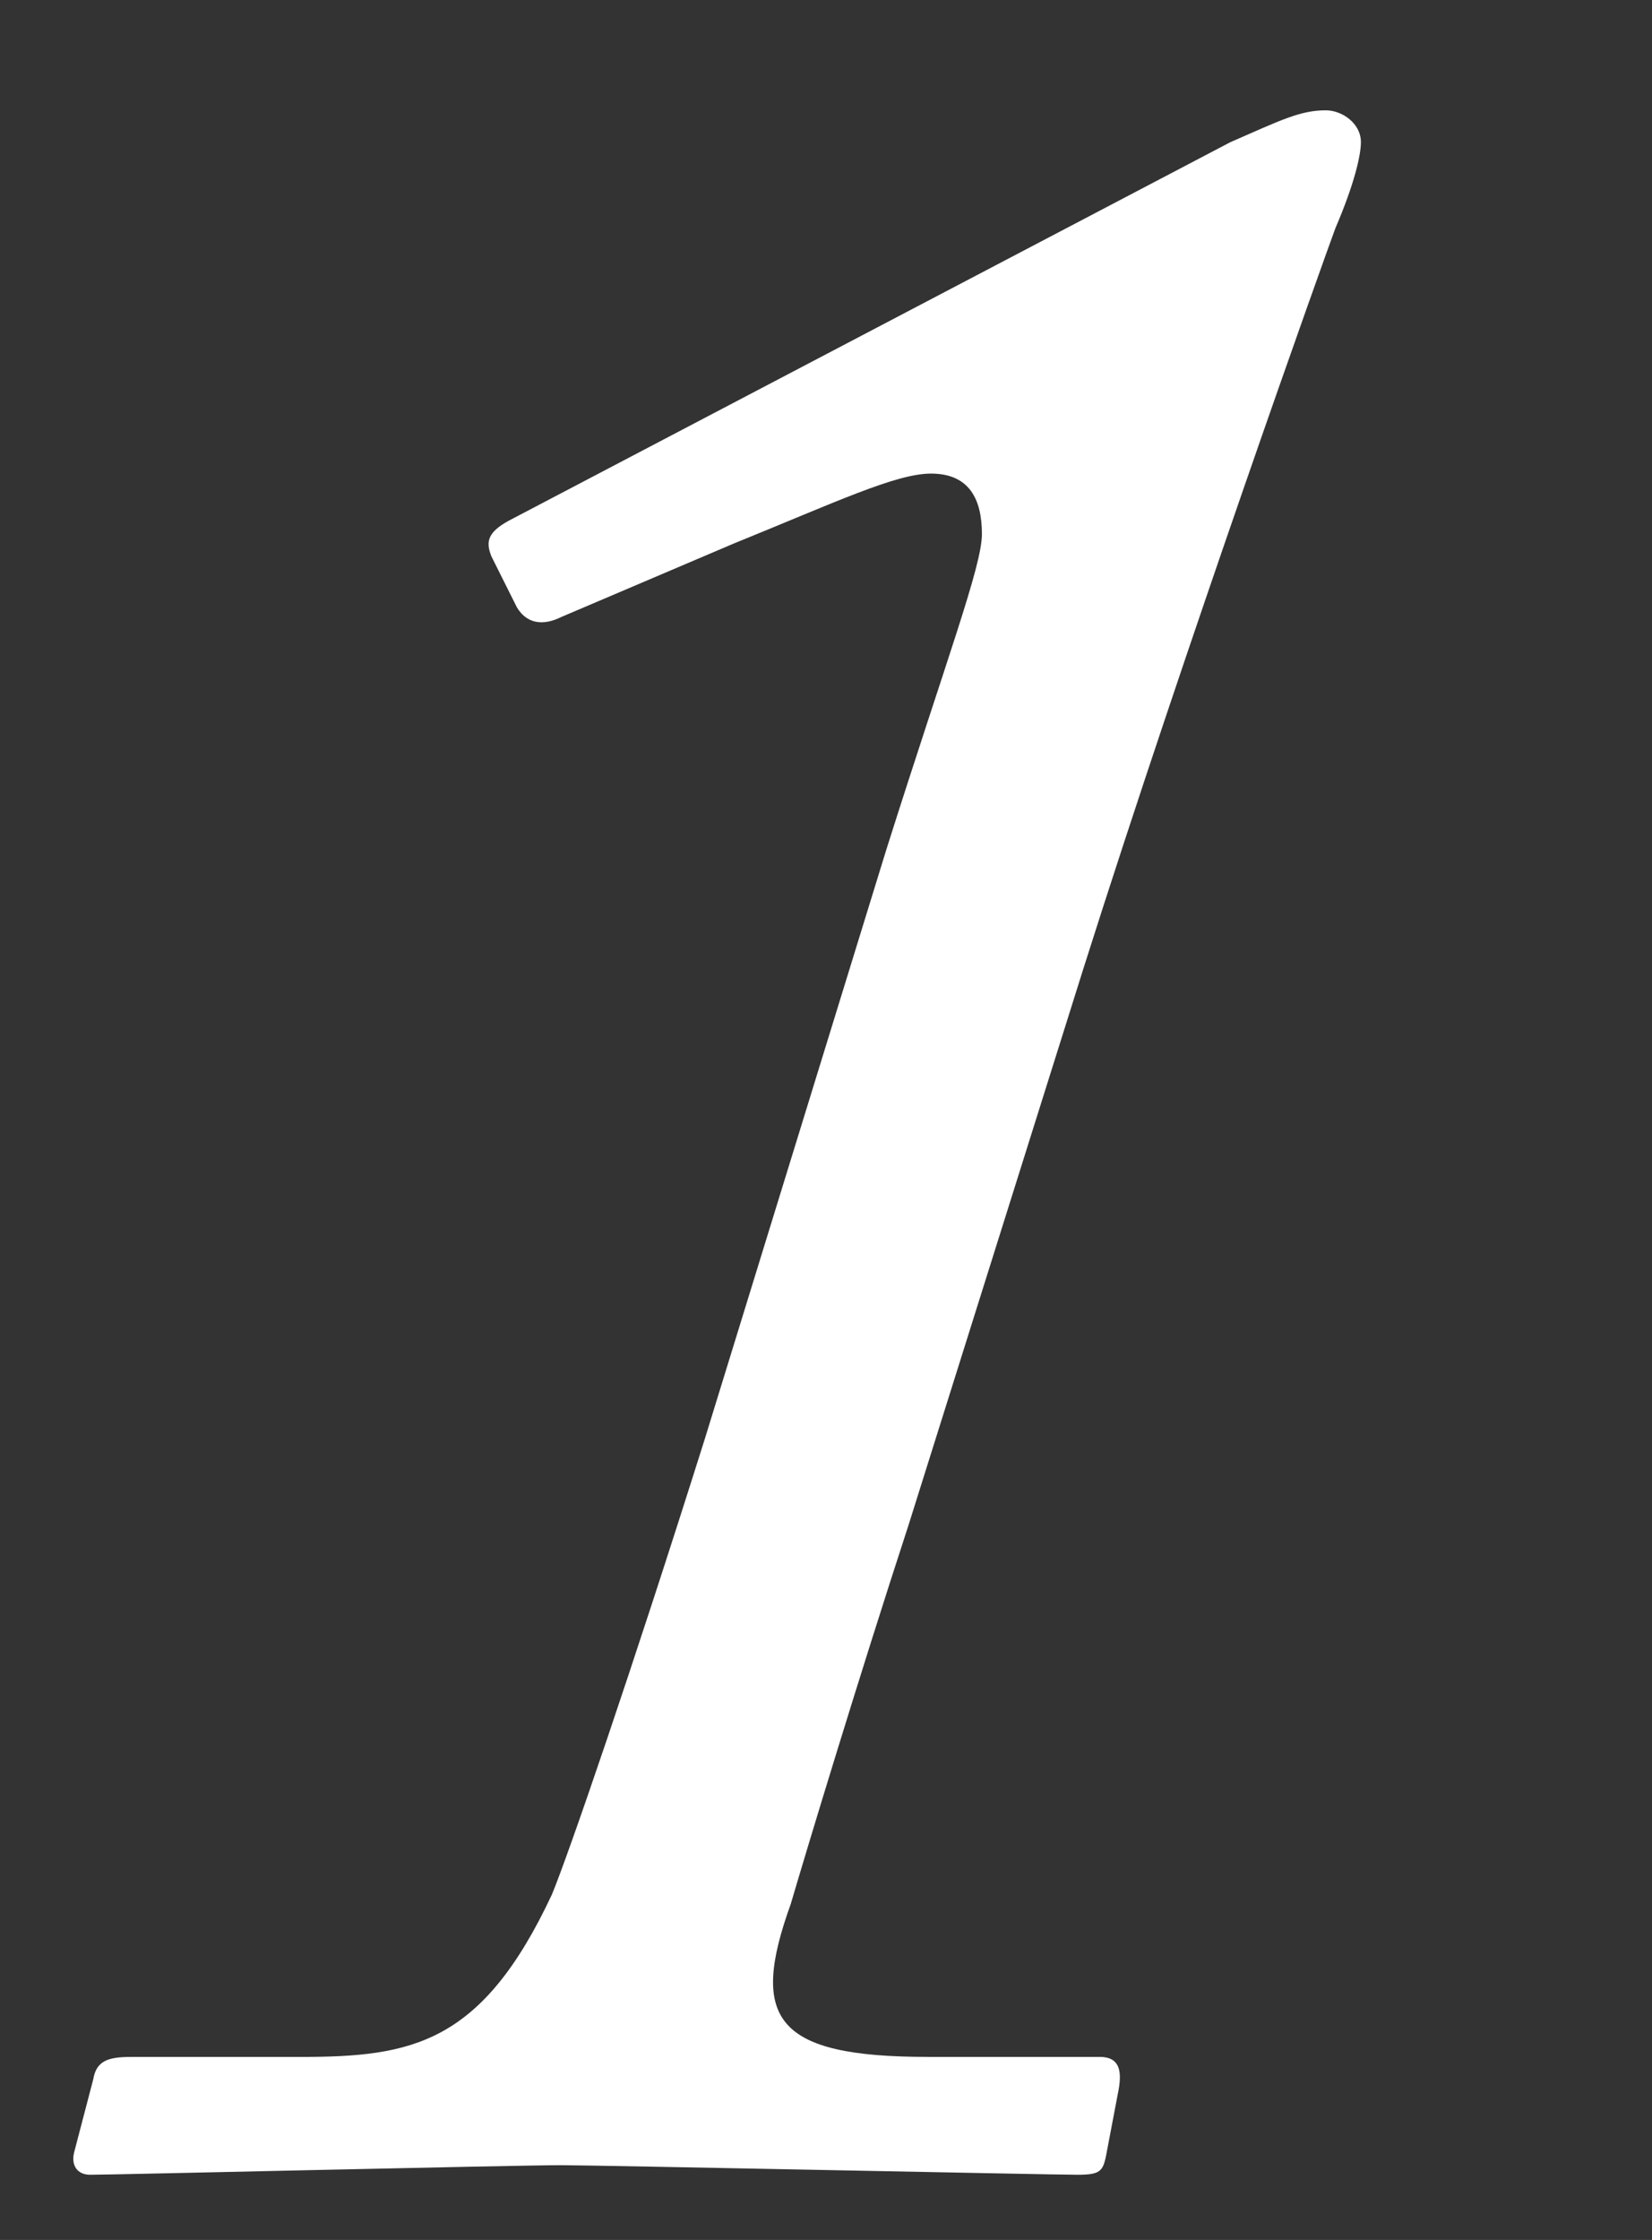 <?xml version="1.0" encoding="utf-8"?>
<!-- Generator: Adobe Illustrator 16.0.0, SVG Export Plug-In . SVG Version: 6.00 Build 0)  -->
<!DOCTYPE svg PUBLIC "-//W3C//DTD SVG 1.1//EN" "http://www.w3.org/Graphics/SVG/1.1/DTD/svg11.dtd">
<svg version="1.1" id="圖層_1" xmlns="http://www.w3.org/2000/svg" xmlns:xlink="http://www.w3.org/1999/xlink" x="0px" y="0px"
	 width="41.82px" height="56.69px" viewBox="0 0 41.82 56.69" enable-background="new 0 0 41.82 56.69" xml:space="preserve">
<rect x="0" y="0" width="41.82" height="56.69" fill="#333333" stroke="none"/>
<g>
	<path fill="#FFFFFF" d="M2.361,52.622c0.081-0.484,0.403-0.564,0.968-0.564h4.273c2.822,0,4.596-0.322,6.37-4.112
		c0.403-0.968,2.016-5.644,3.87-11.529L22.438,21.5c1.532-4.837,2.419-7.176,2.419-7.982c0-0.887-0.322-1.532-1.29-1.532
		c-0.887,0-2.419,0.726-4.999,1.773l-4.354,1.854c-0.484,0.242-0.887,0.162-1.129-0.242l-0.645-1.29
		c-0.162-0.403-0.081-0.645,0.564-0.968l18.141-9.514c1.29-0.564,1.773-0.807,2.419-0.807c0.403,0,0.887,0.323,0.887,0.807
		c0,0.322-0.161,1.048-0.646,2.177c-0.241,0.645-3.789,10.562-6.369,18.706l-4.435,14.11c-1.29,3.95-2.58,8.224-2.983,9.595
		c-1.048,2.902-0.403,3.87,3.467,3.87h4.354c0.483,0,0.564,0.322,0.483,0.806l-0.322,1.693c-0.081,0.403-0.161,0.484-0.726,0.484
		c-0.645,0-12.175-0.242-13.062-0.242c-1.209,0-11.288,0.242-11.933,0.242c-0.323,0-0.484-0.242-0.403-0.564L2.361,52.622z"/>
</g>
</svg>
